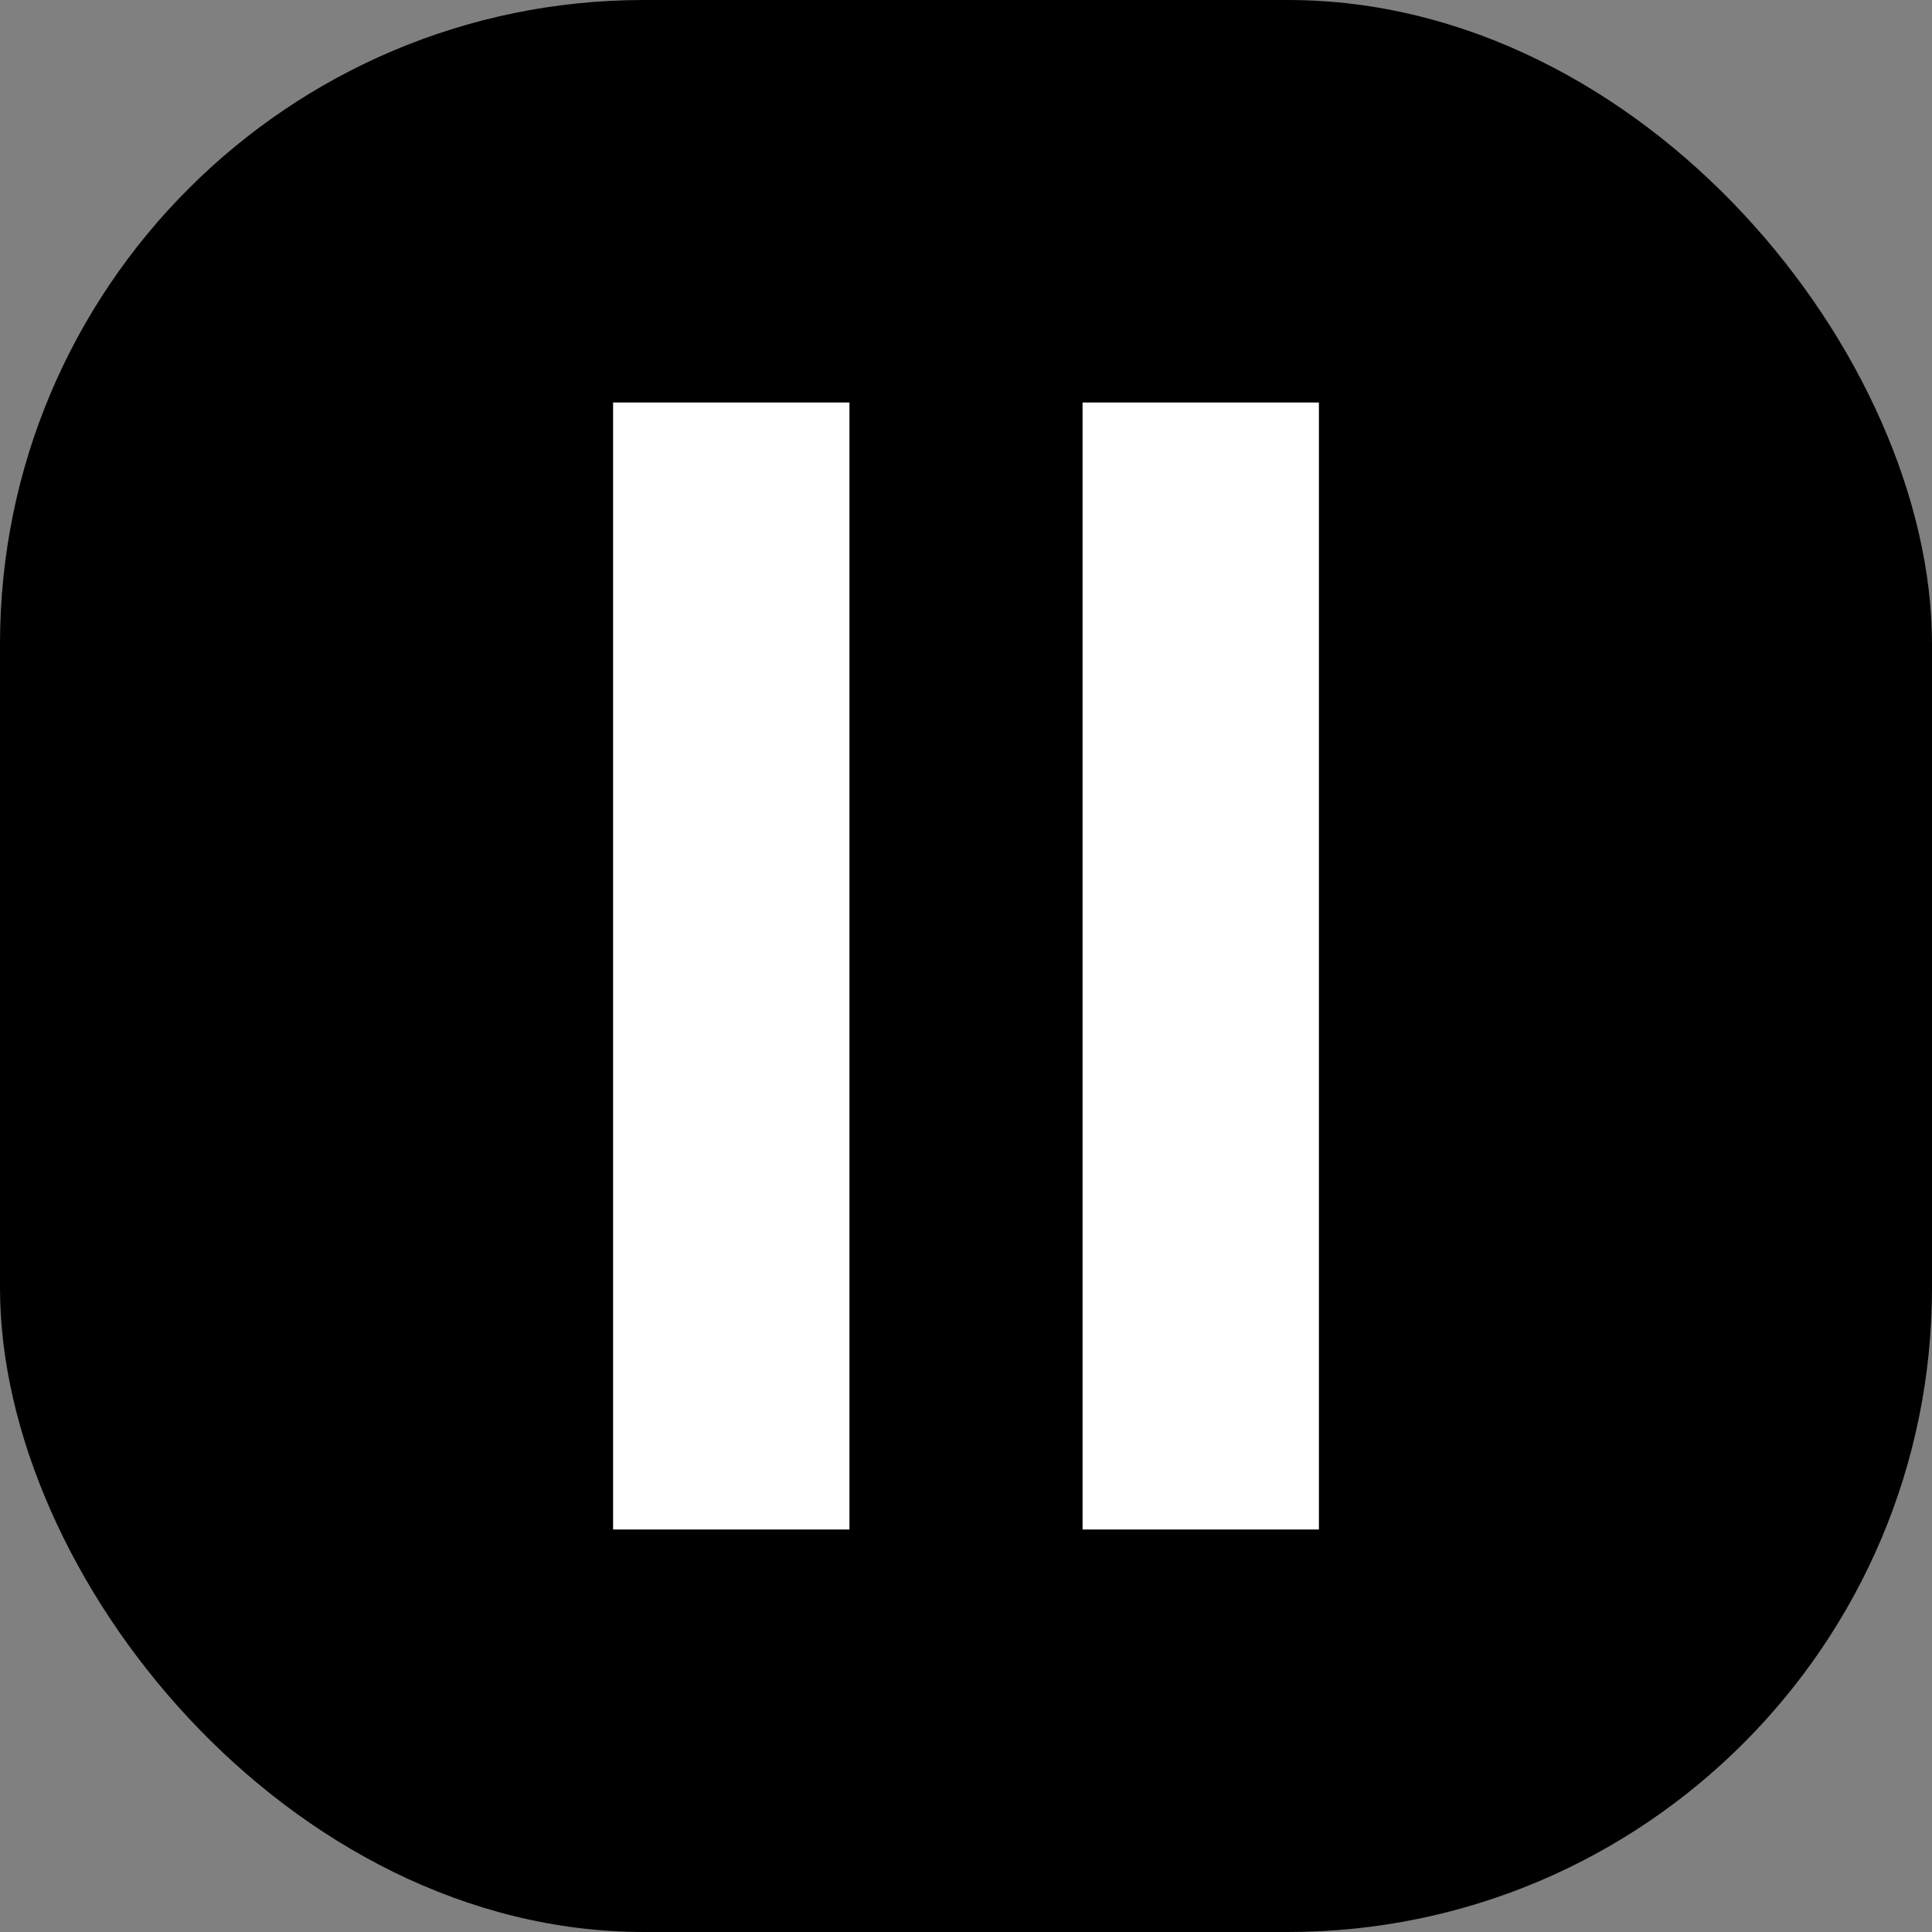 <svg width="24" height="24" viewBox="0 0 24 24" fill="none" xmlns="http://www.w3.org/2000/svg">
<rect x="0" y="0" width="24" height="24" fill="#808080" stroke="none"/>
<rect width="24" height="24" rx="8" fill="black"/>
<path d="M7.616 5H10.552V19H7.616V5Z" fill="white"/>
<path d="M13.448 5H16.384V19H13.448V5Z" fill="white"/>
</svg>
